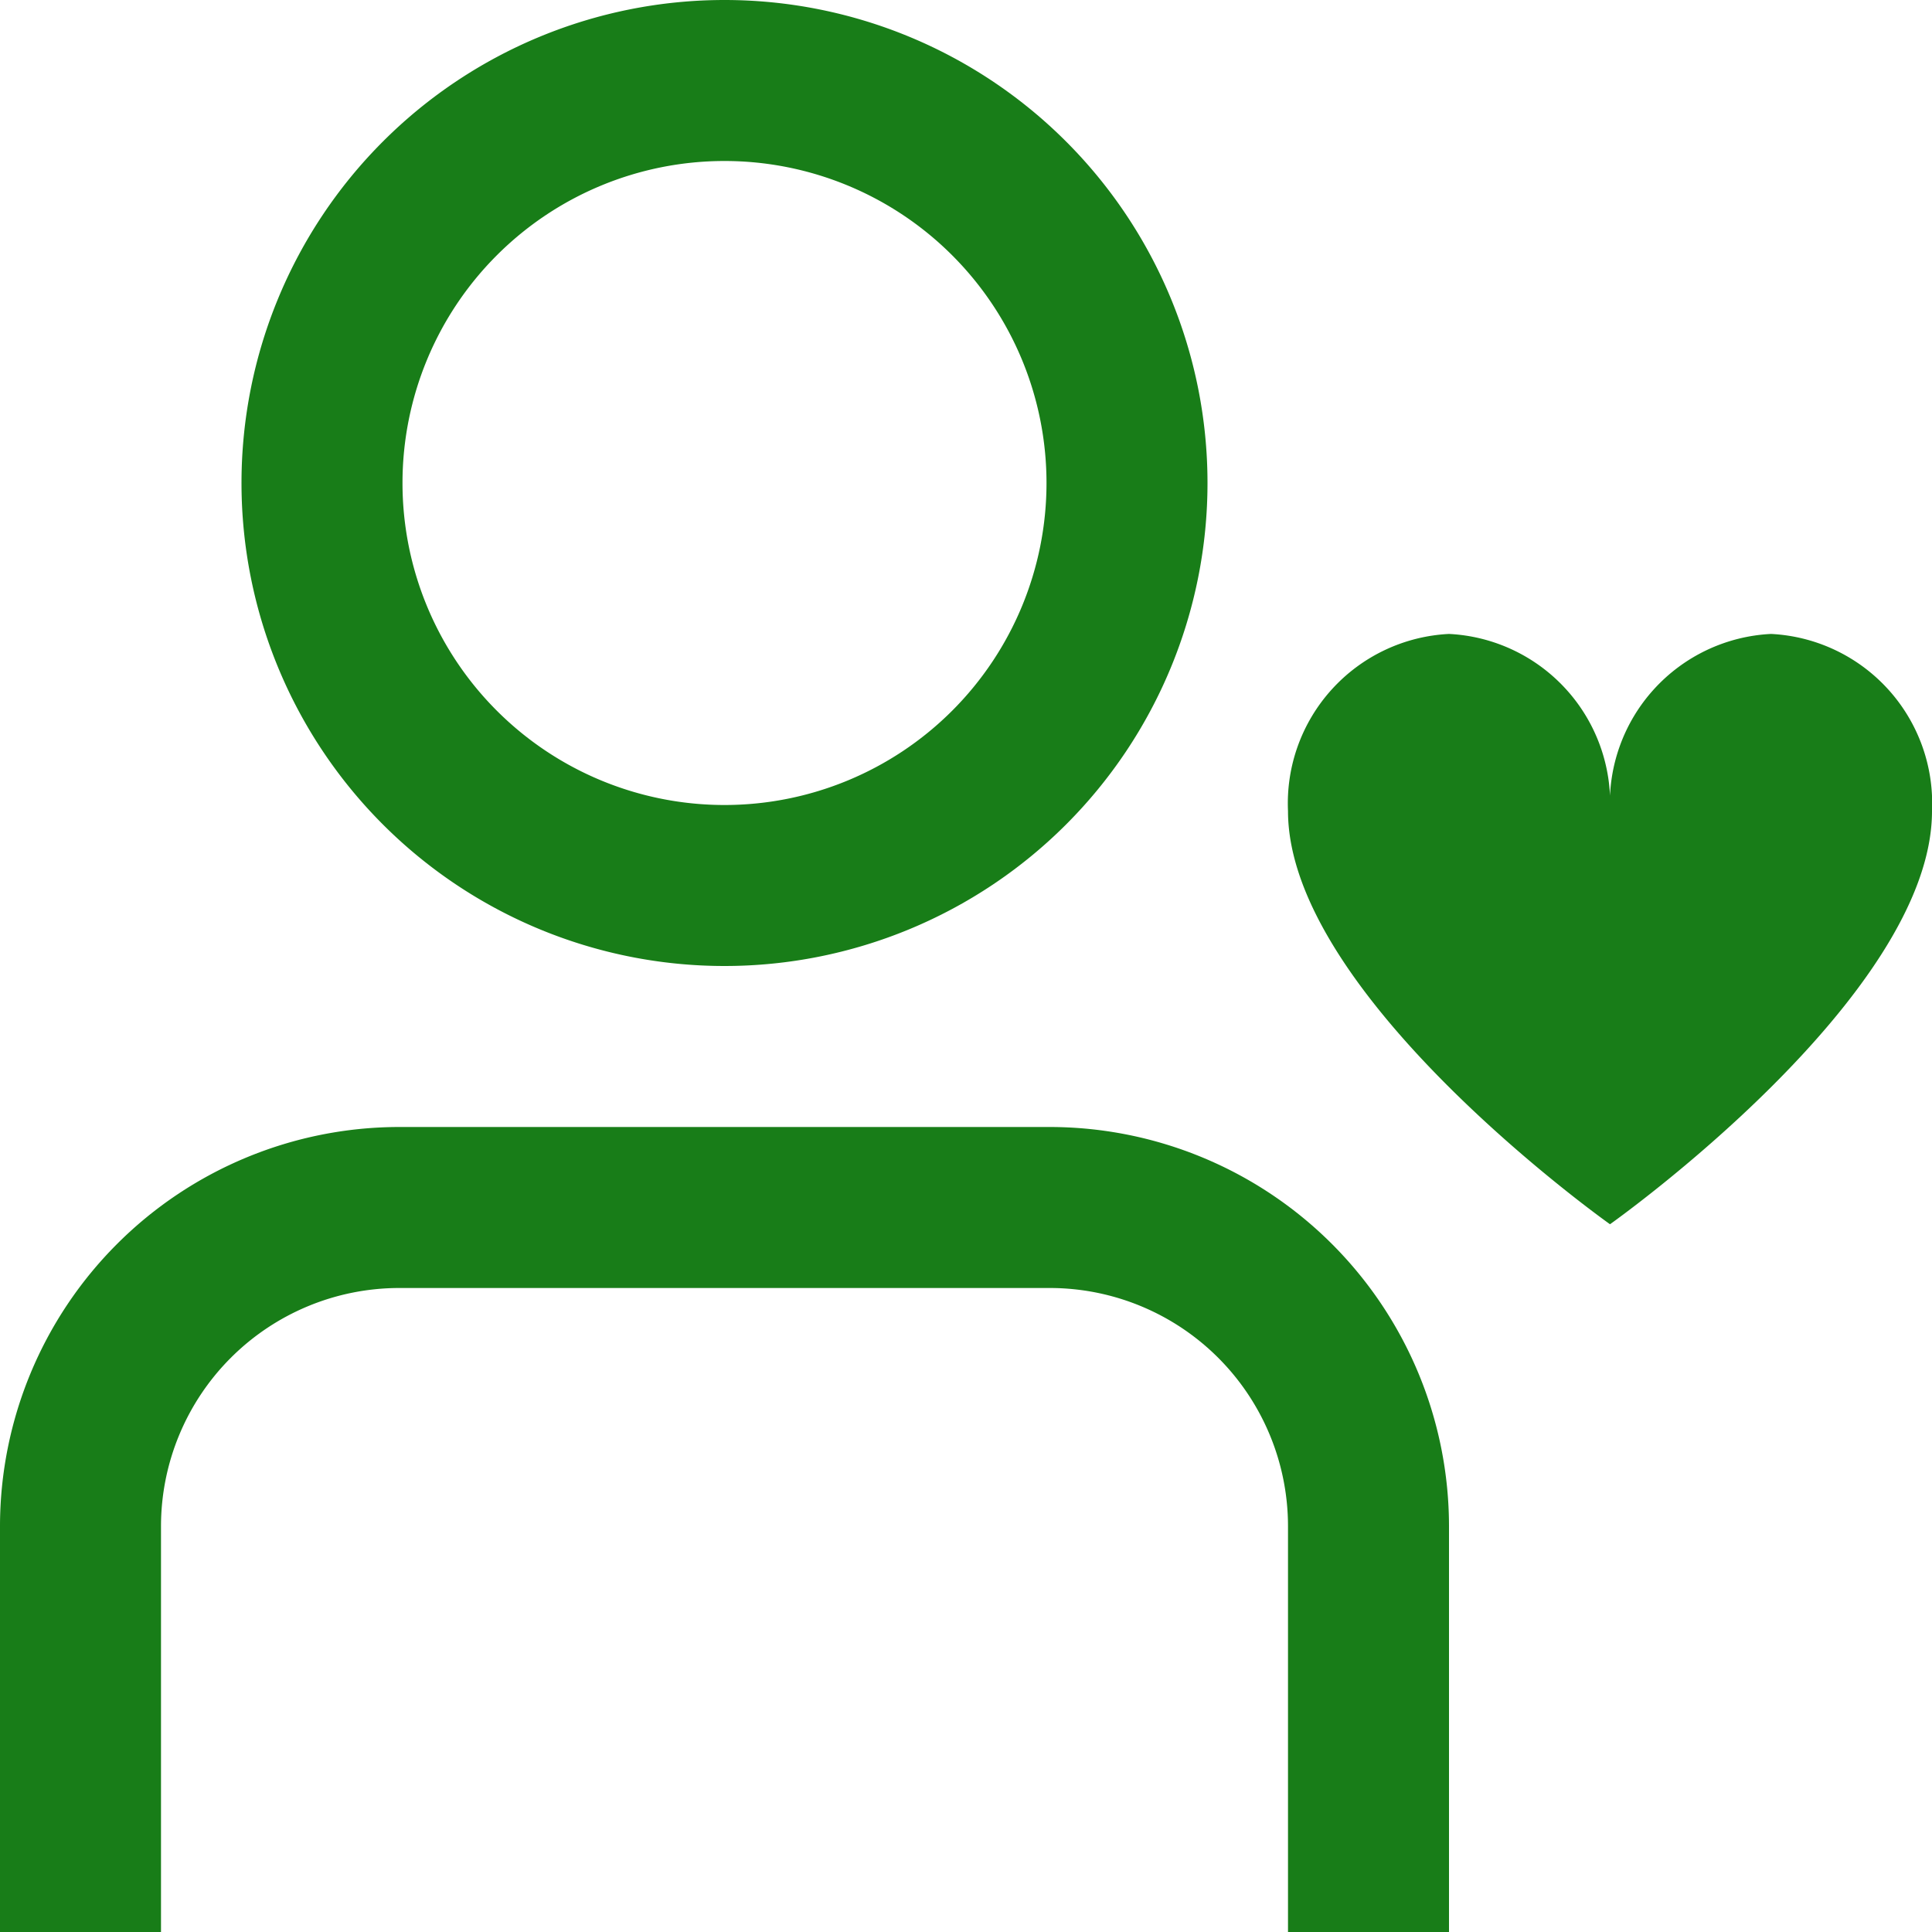 <svg xmlns="http://www.w3.org/2000/svg" width="24" height="24" fill="none"><g fill="#187D18" clip-path="url(#a)"><path d="M9 12A6 6 0 1 1 9 0a6 6 0 0 1 0 12zM9 2a4 4 0 1 0 0 8 4 4 0 0 0 0-8zm9 22h-2v-5.043A2.96 2.96 0 0 0 13.043 16H4.957A2.961 2.961 0 0 0 2 18.957V24H0v-5.043A4.963 4.963 0 0 1 4.957 14h8.086A4.963 4.963 0 0 1 18 18.957V24zm4-16.125a2.107 2.107 0 0 0-2 2.2 2.107 2.107 0 0 0-2-2.2 2.107 2.107 0 0 0-2 2.2c0 2.3 4 5.133 4 5.133s4-2.829 4-5.133a2.107 2.107 0 0 0-2-2.2z"/></g><defs><clipPath id="a"><path fill="#fff" d="M0 0h24v24H0z"/></clipPath></defs></svg>